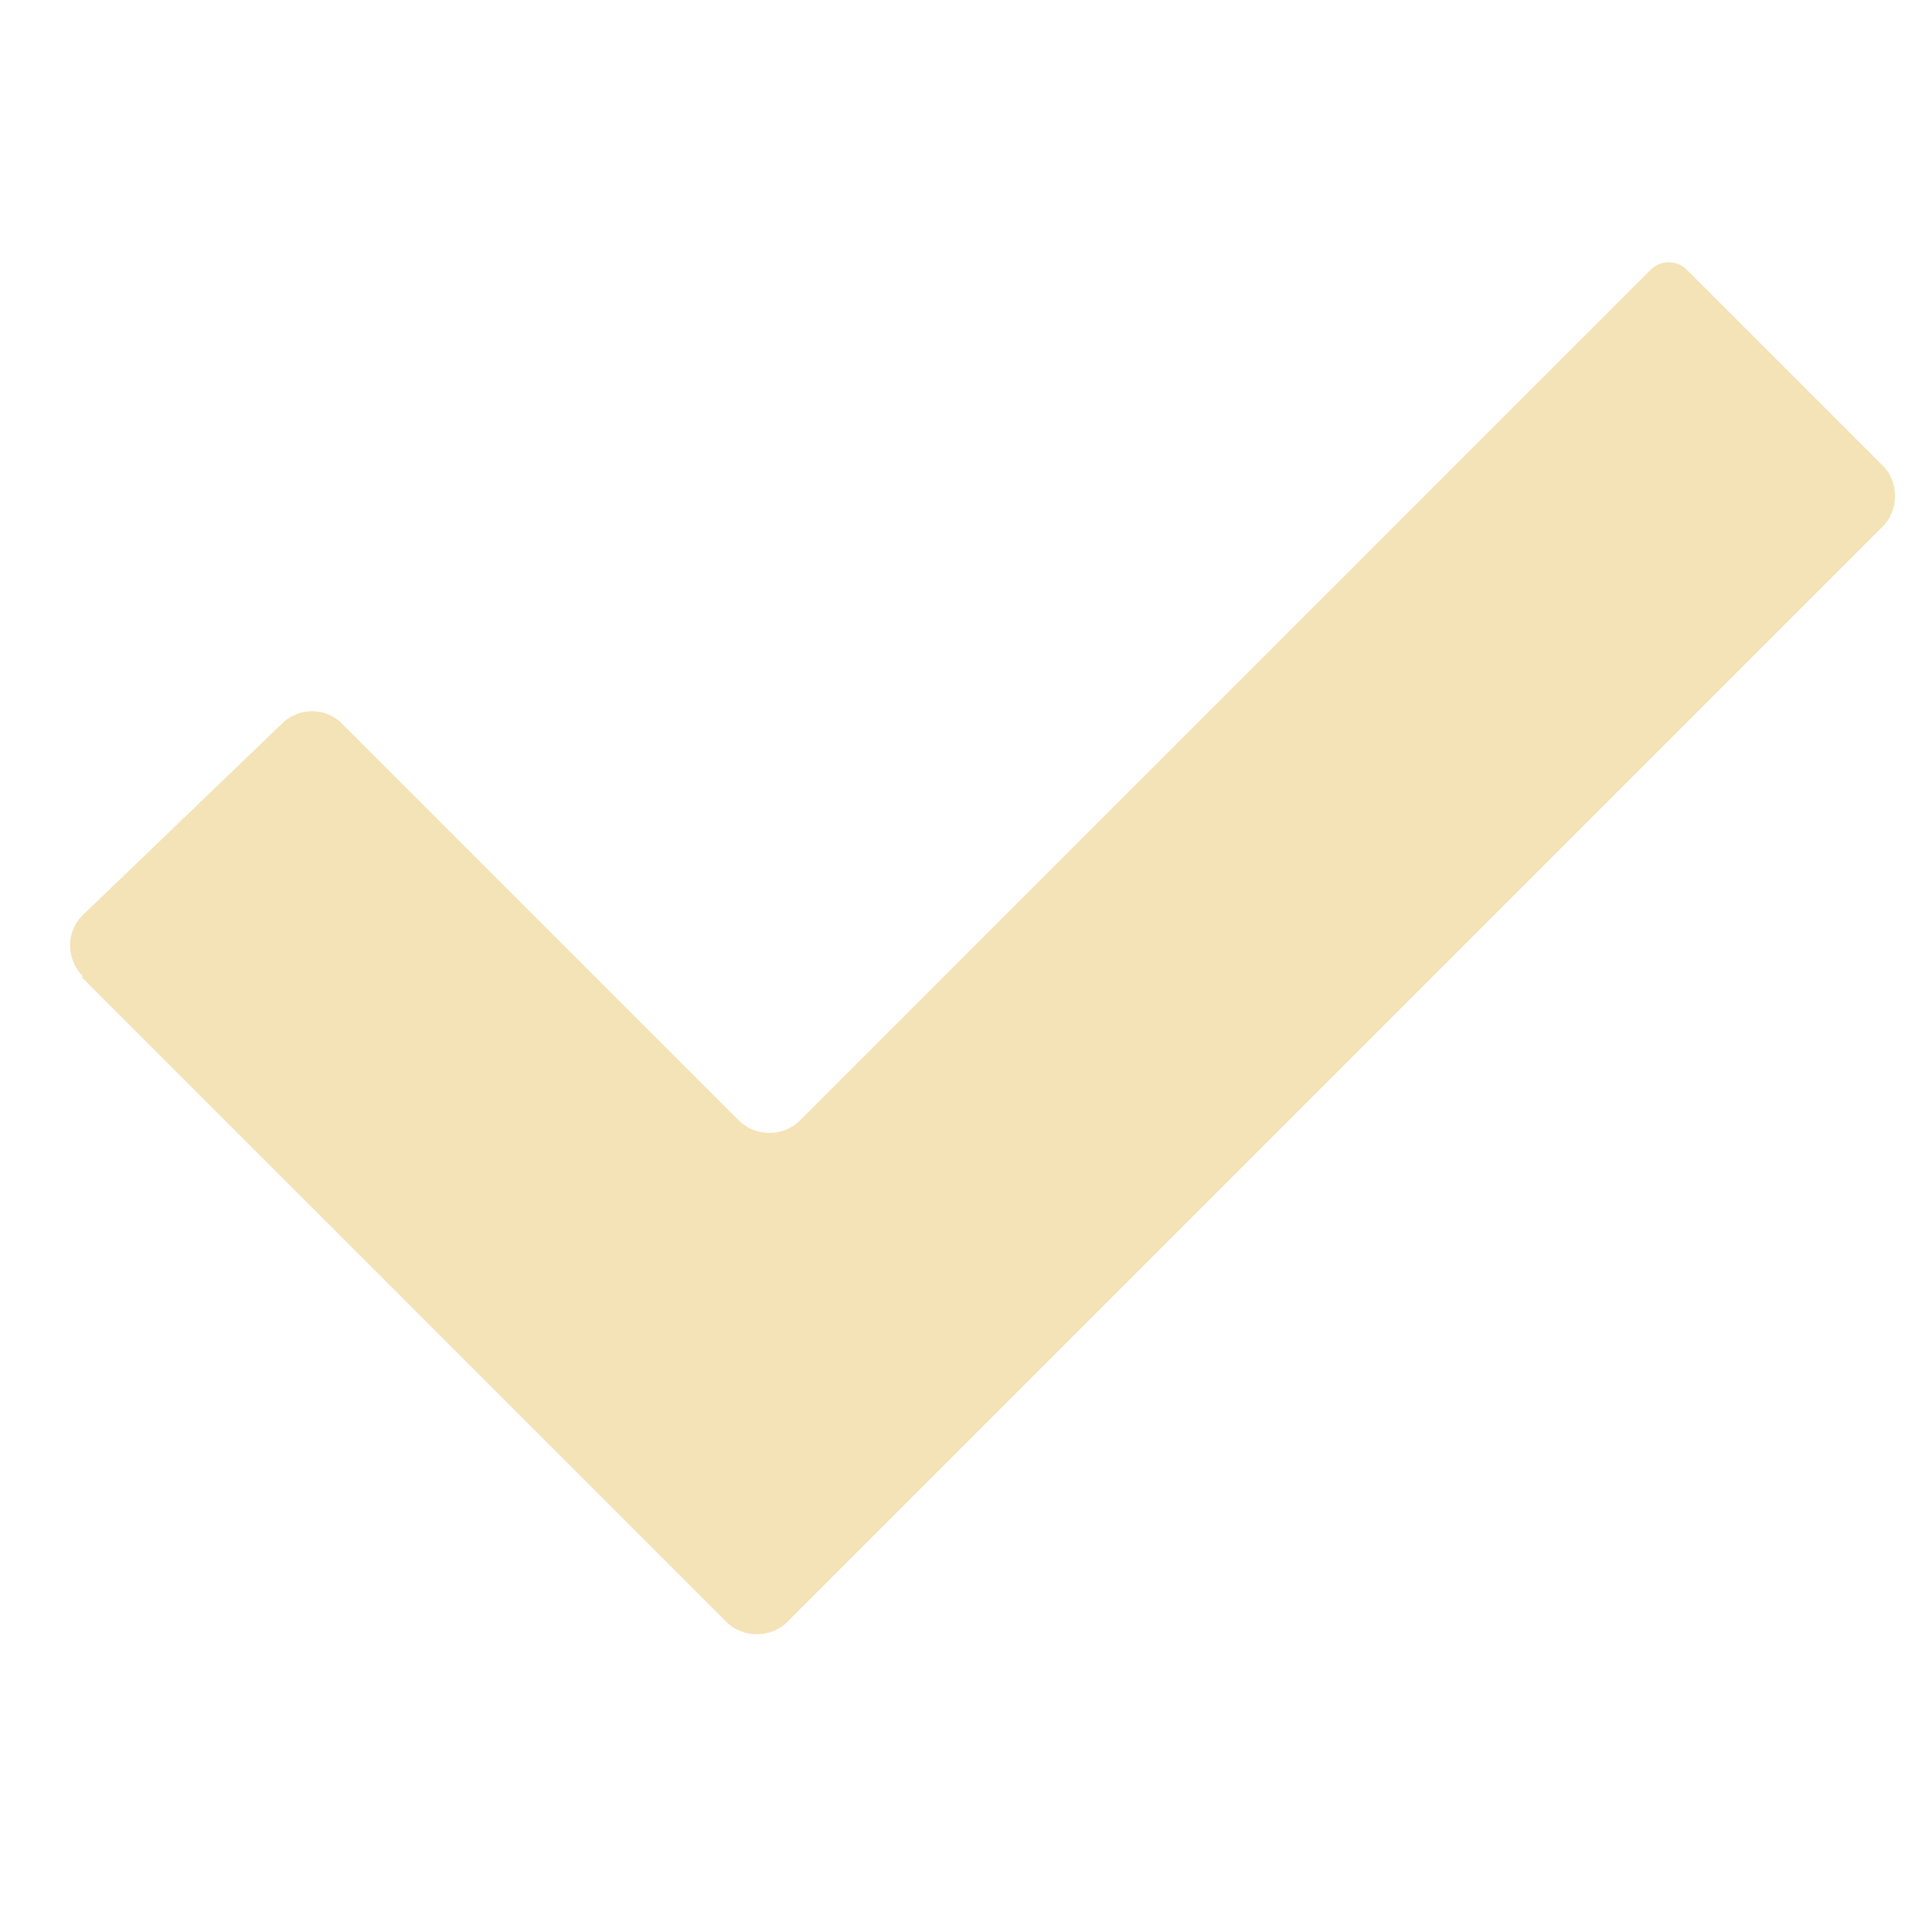 <?xml version="1.0" encoding="UTF-8"?>
<svg id="Ebene_2" xmlns="http://www.w3.org/2000/svg" version="1.1" viewBox="0 0 200 200">
  <!-- Generator: Adobe Illustrator 29.3.1, SVG Export Plug-In . SVG Version: 2.1.0 Build 151)  -->
  <defs>
    <style>
      .st0 {
        fill: #f4e3b7;
      }
    </style>
  </defs>
  <path class="st0" d="M8.4,101.1l66.8,66.8c1.7,1.7,4.6,1.7,6.3,0l113.4-113.4c1.7-1.7,1.7-4.6,0-6.3l-20.3-20.3c-1-1-2.7-1-3.7,0l-88.1,88.1c-1.7,1.7-4.6,1.7-6.3,0l-41.1-41.1c-1.7-1.7-4.5-1.7-6.2,0l-20.6,19.8c-1.8,1.7-1.8,4.6,0,6.4Z"/>
</svg>